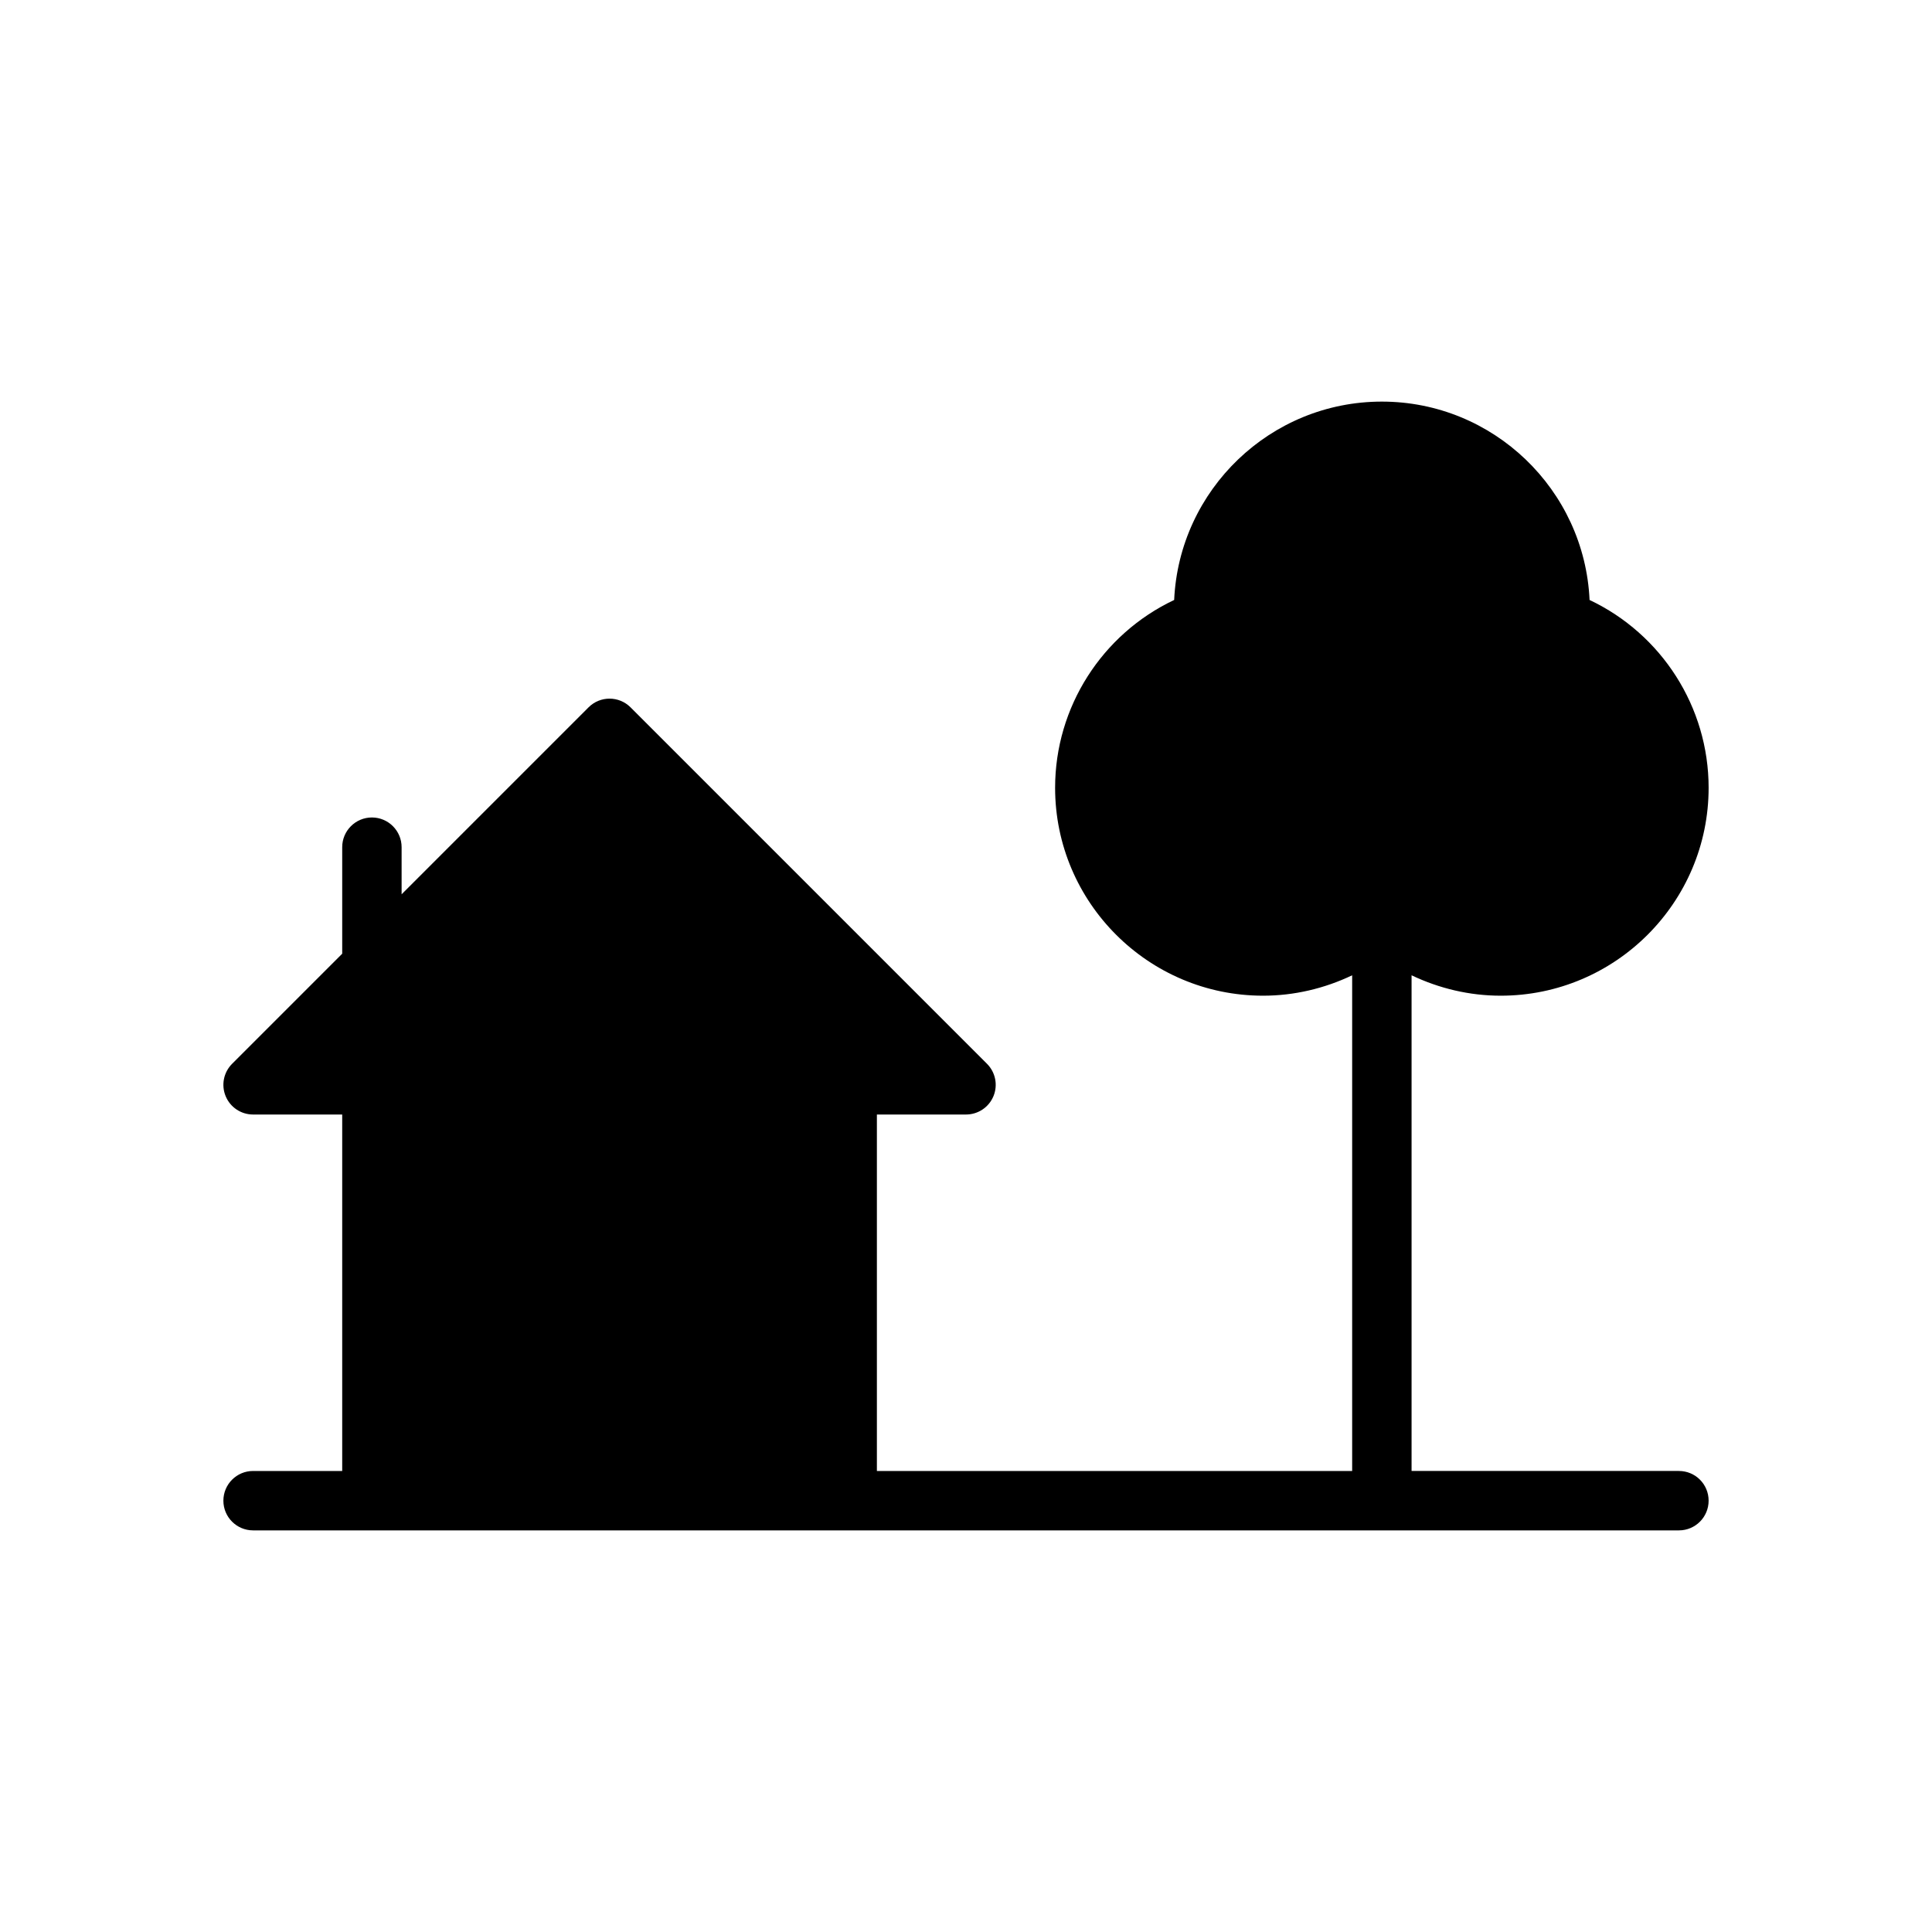 <?xml version="1.0" encoding="UTF-8"?>
<!-- The Best Svg Icon site in the world: iconSvg.co, Visit us! https://iconsvg.co -->
<svg fill="#000000" width="800px" height="800px" version="1.1" viewBox="144 144 512 512" xmlns="http://www.w3.org/2000/svg">
 <path d="m588.93 533.82h-70.848v-131.36c7.336 3.504 15.375 5.41 23.617 5.41 30.379 0 55.105-24.719 55.105-55.105 0-21.402-12.461-40.738-31.551-49.766-1.332-29.215-25.508-52.57-55.043-52.57-29.535 0-53.711 23.355-55.043 52.57-19.09 9.027-31.551 28.363-31.551 49.766 0 30.387 24.727 55.105 55.105 55.105 8.242 0 16.281-1.906 23.617-5.406v131.36h-125.95v-94.465h23.617c3.18 0 6.055-1.914 7.273-4.856 1.219-2.945 0.543-6.328-1.707-8.582l-94.465-94.465c-3.078-3.078-8.055-3.078-11.133 0l-49.539 49.539v-12.484c0-4.344-3.527-7.871-7.871-7.871s-7.871 3.527-7.871 7.871v28.23l-29.18 29.18c-2.25 2.25-2.93 5.637-1.707 8.582 1.215 2.941 4.09 4.856 7.269 4.856h23.617v94.465h-23.617c-4.344 0-7.871 3.519-7.871 7.871 0 4.352 3.527 7.871 7.871 7.871h377.86c4.352 0 7.871-3.519 7.871-7.871 0.004-4.356-3.516-7.871-7.871-7.871z"/>
</svg>